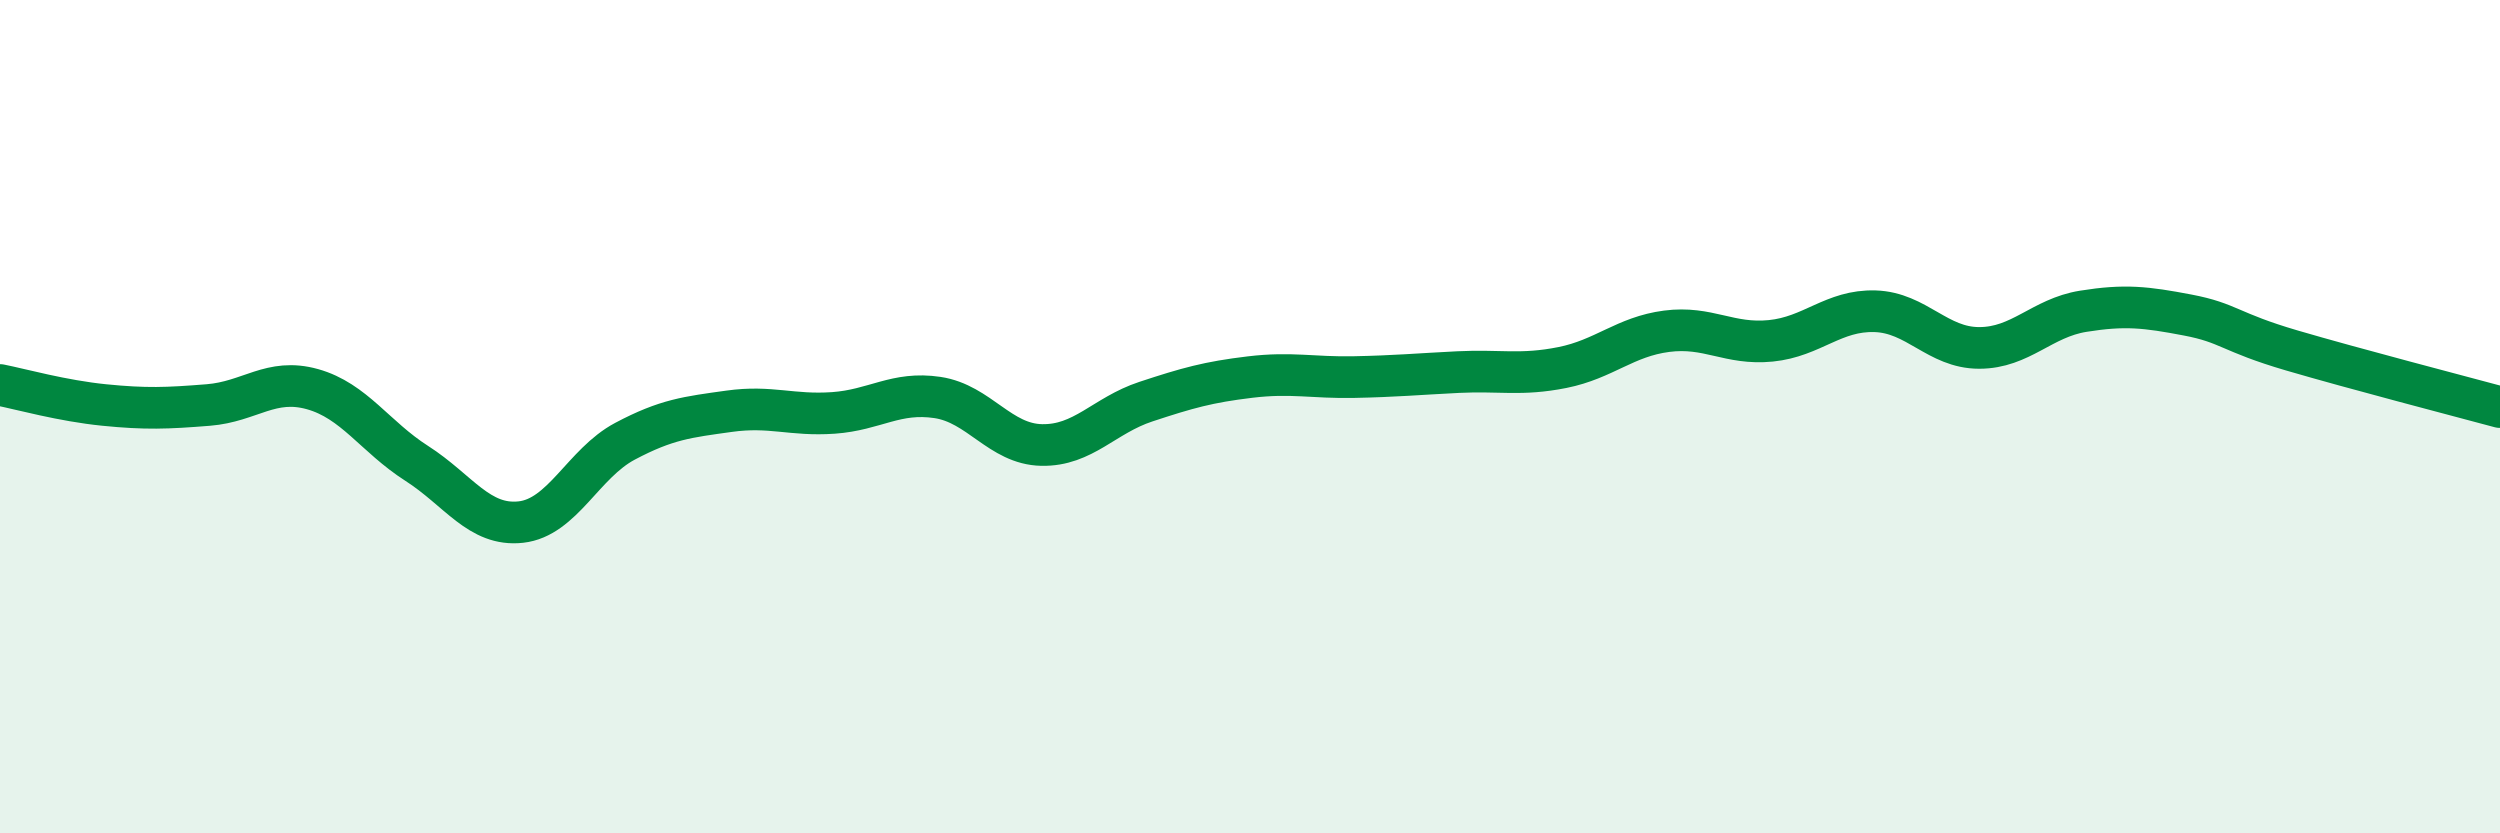 
    <svg width="60" height="20" viewBox="0 0 60 20" xmlns="http://www.w3.org/2000/svg">
      <path
        d="M 0,9.24 C 0.5,9.34 1.5,9.62 2.5,9.72 C 3.5,9.82 4,9.8 5,9.72 C 6,9.64 6.5,9.06 7.5,9.34 C 8.5,9.62 9,10.48 10,11.12 C 11,11.76 11.5,12.64 12.5,12.53 C 13.5,12.42 14,11.12 15,10.59 C 16,10.06 16.5,10.01 17.5,9.87 C 18.5,9.73 19,9.98 20,9.91 C 21,9.84 21.5,9.39 22.5,9.54 C 23.5,9.69 24,10.66 25,10.68 C 26,10.7 26.5,9.97 27.5,9.64 C 28.5,9.31 29,9.17 30,9.05 C 31,8.93 31.5,9.07 32.5,9.05 C 33.5,9.03 34,8.98 35,8.93 C 36,8.88 36.5,9.02 37.5,8.82 C 38.5,8.62 39,8.08 40,7.95 C 41,7.82 41.5,8.28 42.5,8.18 C 43.5,8.08 44,7.44 45,7.47 C 46,7.5 46.5,8.35 47.5,8.35 C 48.5,8.35 49,7.63 50,7.47 C 51,7.31 51.5,7.37 52.5,7.56 C 53.5,7.75 53.5,7.97 55,8.41 C 56.5,8.85 59,9.5 60,9.77L60 20L0 20Z"
        fill="#008740"
        opacity="0.1"
        stroke-linecap="round"
        stroke-linejoin="round"
      />
      <path
        d="M 0,9.24 C 0.5,9.34 1.5,9.62 2.5,9.72 C 3.5,9.82 4,9.8 5,9.72 C 6,9.64 6.5,9.06 7.5,9.34 C 8.5,9.62 9,10.48 10,11.12 C 11,11.76 11.5,12.64 12.5,12.53 C 13.5,12.42 14,11.12 15,10.59 C 16,10.06 16.5,10.01 17.5,9.87 C 18.5,9.73 19,9.98 20,9.91 C 21,9.84 21.5,9.39 22.5,9.54 C 23.5,9.69 24,10.66 25,10.68 C 26,10.7 26.5,9.97 27.5,9.64 C 28.5,9.31 29,9.17 30,9.05 C 31,8.93 31.5,9.07 32.5,9.05 C 33.5,9.03 34,8.98 35,8.93 C 36,8.88 36.5,9.02 37.5,8.82 C 38.5,8.62 39,8.08 40,7.95 C 41,7.82 41.5,8.28 42.5,8.18 C 43.5,8.08 44,7.44 45,7.47 C 46,7.5 46.5,8.35 47.5,8.35 C 48.5,8.35 49,7.63 50,7.47 C 51,7.31 51.5,7.37 52.5,7.56 C 53.5,7.75 53.5,7.97 55,8.41 C 56.5,8.85 59,9.5 60,9.77"
        stroke="#008740"
        stroke-width="1"
        fill="none"
        stroke-linecap="round"
        stroke-linejoin="round"
      />
    </svg>
  